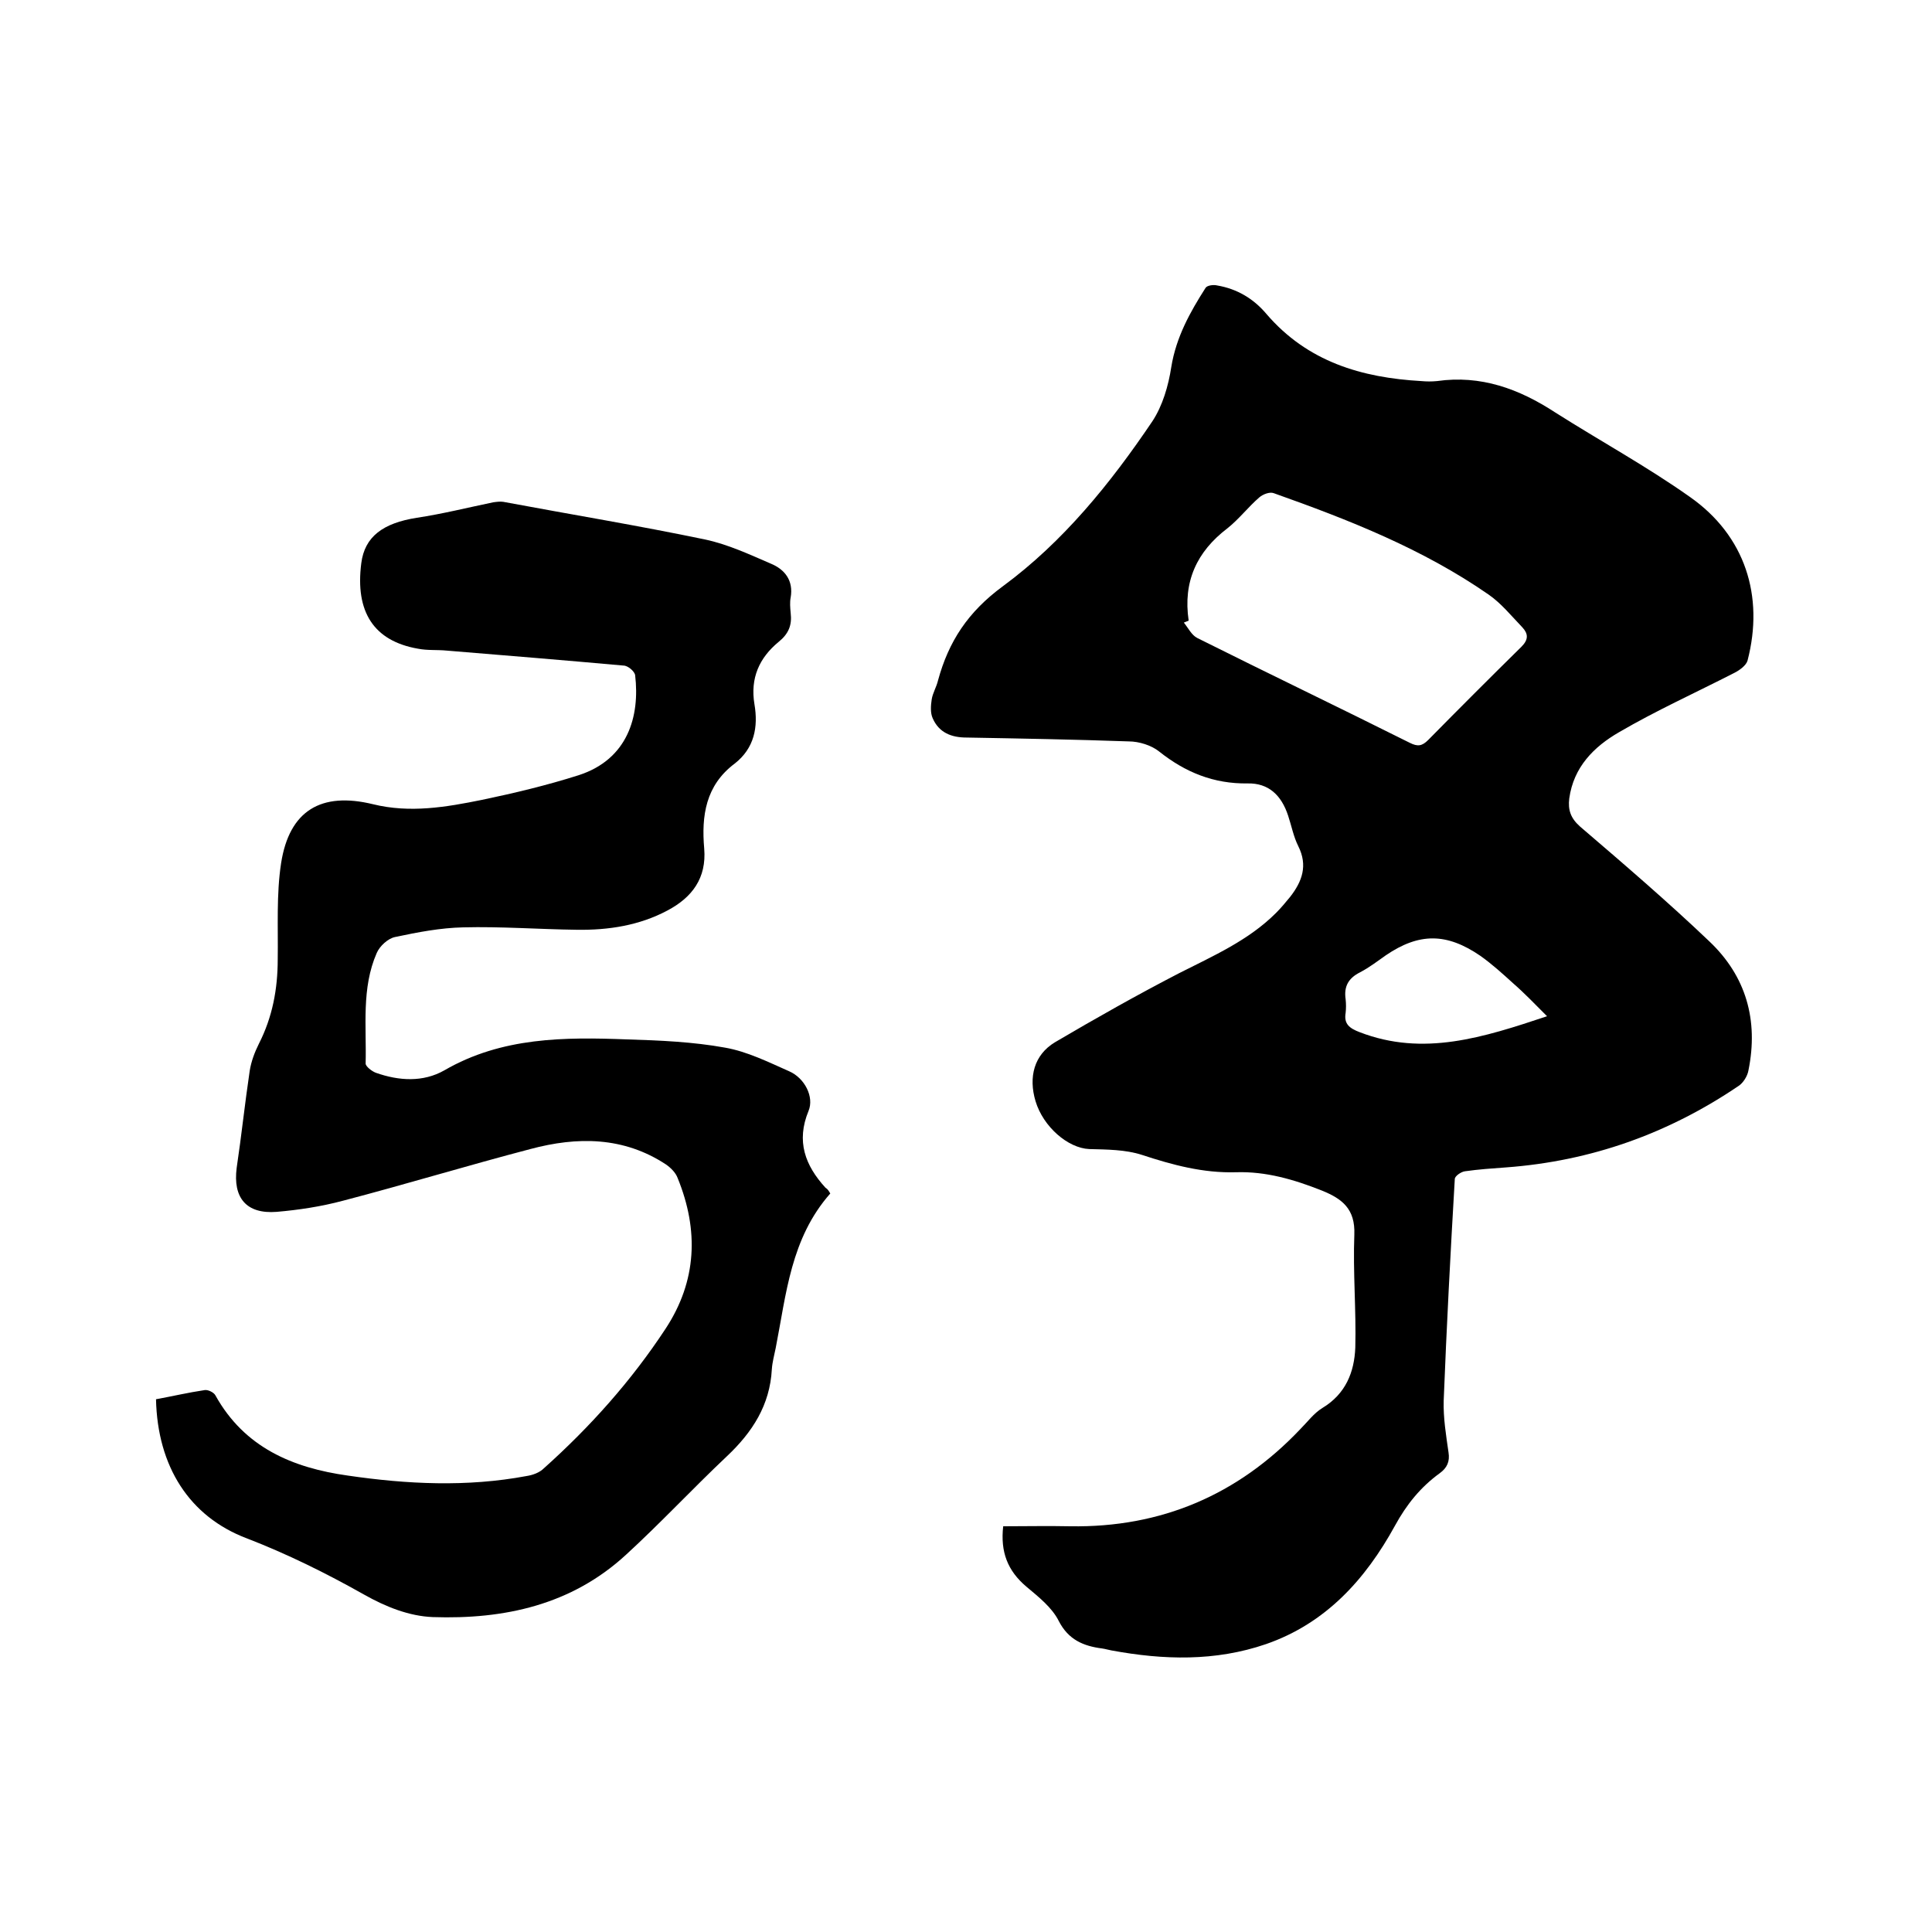 <svg enable-background="new 0 0 400 400" viewBox="0 0 400 400" xmlns="http://www.w3.org/2000/svg"><path d="m207.7 316c4.8 0 9.3-.1 13.9 0 18.8.3 34.7-6.5 47.6-20.1 1.5-1.5 2.8-3.3 4.6-4.4 4.8-2.9 6.6-7.4 6.8-12.5.2-7.8-.5-15.6-.2-23.4.2-5.3-2.5-7.4-6.7-9.1-5.8-2.3-11.6-4-17.8-3.8-6.8.2-13.1-1.5-19.5-3.6-3.4-1.1-7.2-1.1-10.9-1.2-4.4-.2-9.5-4.6-11.1-9.9-1.5-5-.3-9.6 4-12.2 8.5-5 17-9.8 25.7-14.3 7.1-3.6 14.4-6.8 20.1-12.5 1-1 2-2.2 2.9-3.3 2.5-3.2 3.7-6.5 1.7-10.5-1-2-1.4-4.2-2.1-6.3-1.4-4.3-4.1-6.8-8.4-6.7-7 .1-12.9-2.3-18.3-6.6-1.6-1.3-4.2-2.1-6.3-2.1-11.2-.4-22.4-.6-33.6-.8-3.1 0-5.7-1-7-4-.5-1.1-.4-2.6-.2-3.9s1-2.6 1.3-3.9c2.2-8.1 6.2-14.2 13.4-19.5 12.5-9.2 22.3-21.3 31-34.2 2.1-3.2 3.3-7.3 3.9-11.2 1-6.2 3.9-11.4 7.1-16.4.3-.5 1.6-.7 2.4-.5 4.1.7 7.5 2.7 10.2 5.9 8.5 9.9 19.7 13.2 32.1 13.9 1.1.1 2.1.1 3.2 0 9.1-1.3 17 1.6 24.5 6.5 9.3 5.9 19 11.2 27.9 17.5 11.4 8 15.4 20.5 11.9 33.9-.3 1-1.7 2-2.7 2.5-8 4.1-16.2 7.8-23.9 12.3-5.2 3-9.4 7.2-10.3 13.7-.3 2.4.3 4.1 2.2 5.8 9.1 7.8 18.2 15.6 26.8 23.8 7.6 7.2 10.2 16.3 8.1 26.7-.2 1.2-1.1 2.6-2 3.2-14.6 9.9-30.6 15.6-48.2 16.9-2.8.2-5.7.4-8.5.8-.8.1-2.1 1-2.1 1.6-.9 15.3-1.7 30.6-2.3 45.9-.1 3.6.5 7.2 1 10.7.3 1.9-.3 3.2-1.8 4.3-4 2.9-6.9 6.5-9.3 10.9-6.1 11.1-14.3 20.2-26.7 24.5-10.5 3.6-21.2 3.3-32 1.3-.6-.1-1.2-.3-1.9-.4-3.9-.5-7-1.8-9-5.7-1.4-2.8-4.2-5-6.7-7.1-3.9-3.3-5.4-7.2-4.8-12.5zm38.4-187.5c-.3.1-.7.3-1 .4.9 1.1 1.6 2.6 2.8 3.2 14.6 7.3 29.4 14.4 44 21.7 1.6.8 2.5.7 3.8-.6 6.4-6.5 12.8-12.9 19.3-19.3 1.5-1.5 1.4-2.7.2-4-2.3-2.4-4.4-5-7-6.8-13.7-9.5-29-15.5-44.5-21-.8-.3-2.2.2-3 .9-2.3 2-4.2 4.5-6.6 6.4-6.3 4.8-9.2 11-8 19.1zm74.2 81.9c-2.6-2.6-4.7-4.8-7-6.8-2.2-2-4.4-4-6.8-5.7-7-4.8-12.7-4.8-19.6-.1-1.7 1.2-3.4 2.5-5.3 3.5-2.4 1.2-3.4 2.9-3 5.6.1.9.1 1.9 0 2.8-.4 2.3.8 3.2 2.9 4 13.2 5.1 25.6 1.1 38.8-3.3z"/><path d="m171.9 247.1c-8.2 9.3-9.1 20.8-11.3 32-.3 1.5-.7 2.9-.8 4.4-.4 7.4-4 13-9.3 18-7.1 6.7-13.7 13.8-20.9 20.4-11.3 10.4-25.2 13.4-40 12.9-4.9-.2-9.7-2.1-14.3-4.7-7.8-4.4-15.9-8.4-24.2-11.6-11.9-4.5-18.5-14.9-18.8-28.8 3.3-.6 6.7-1.4 10.1-1.9.7-.1 1.9.5 2.2 1.1 6 10.8 16 15 27.4 16.6 12.3 1.8 24.7 2.4 37 .1 1.3-.2 2.7-.7 3.6-1.6 9.6-8.6 18.1-18.1 25.2-28.9 6.5-9.9 6.9-20.4 2.5-31.2-.4-1.1-1.4-2.1-2.4-2.8-8.8-5.8-18.4-5.8-28.1-3.2-13 3.4-25.8 7.3-38.8 10.7-4.5 1.2-9.1 1.9-13.7 2.3-6.3.5-9.1-2.9-8.3-9.1 1-6.7 1.7-13.4 2.7-20.1.3-1.9 1-3.8 1.9-5.6 2.8-5.5 3.9-11.3 3.9-17.5.1-6.6-.3-13.4.7-19.9 1.7-10.9 8.3-14.8 19-12.2 7.7 1.9 15.2.6 22.6-.9 6.7-1.4 13.4-3 20-5.1 10.2-3.3 12.7-12.2 11.7-20.7-.1-.8-1.5-2-2.4-2-12.2-1.1-24.4-2.1-36.6-3.1-2-.2-4 0-6-.4-9.1-1.6-13-7.6-11.7-17.7.7-5.5 4.5-8.3 11.5-9.4 5.3-.8 10.5-2.1 15.8-3.2.7-.1 1.5-.2 2.1-.1 13.9 2.6 27.9 4.9 41.8 7.8 4.7 1 9.2 3.1 13.6 5 2.9 1.2 4.7 3.5 4.1 7-.2 1-.1 2.1 0 3.2.3 2.5-.4 4.3-2.5 6-4 3.3-5.9 7.5-5 12.9.8 4.7 0 9.1-4.1 12.3-6 4.5-6.9 10.8-6.3 17.6.5 6.1-2.5 10.1-7.6 12.8-5.8 3.1-12.2 4.1-18.8 4-7.8-.1-15.7-.7-23.5-.5-4.7.1-9.4 1-14.1 2-1.5.3-3.2 1.9-3.8 3.3-3.2 7.3-2.1 15.2-2.3 22.9 0 .6 1.3 1.6 2.1 1.9 4.8 1.7 9.8 2 14.2-.5 11.9-6.9 24.9-6.9 37.9-6.4 6.7.2 13.6.5 20.2 1.7 4.6.8 9 3 13.3 4.9 3.2 1.4 5.2 5.3 4 8.2-2.6 6.3-.7 11.3 3.5 15.9.5.3.7.7 1 1.2z"/></svg>